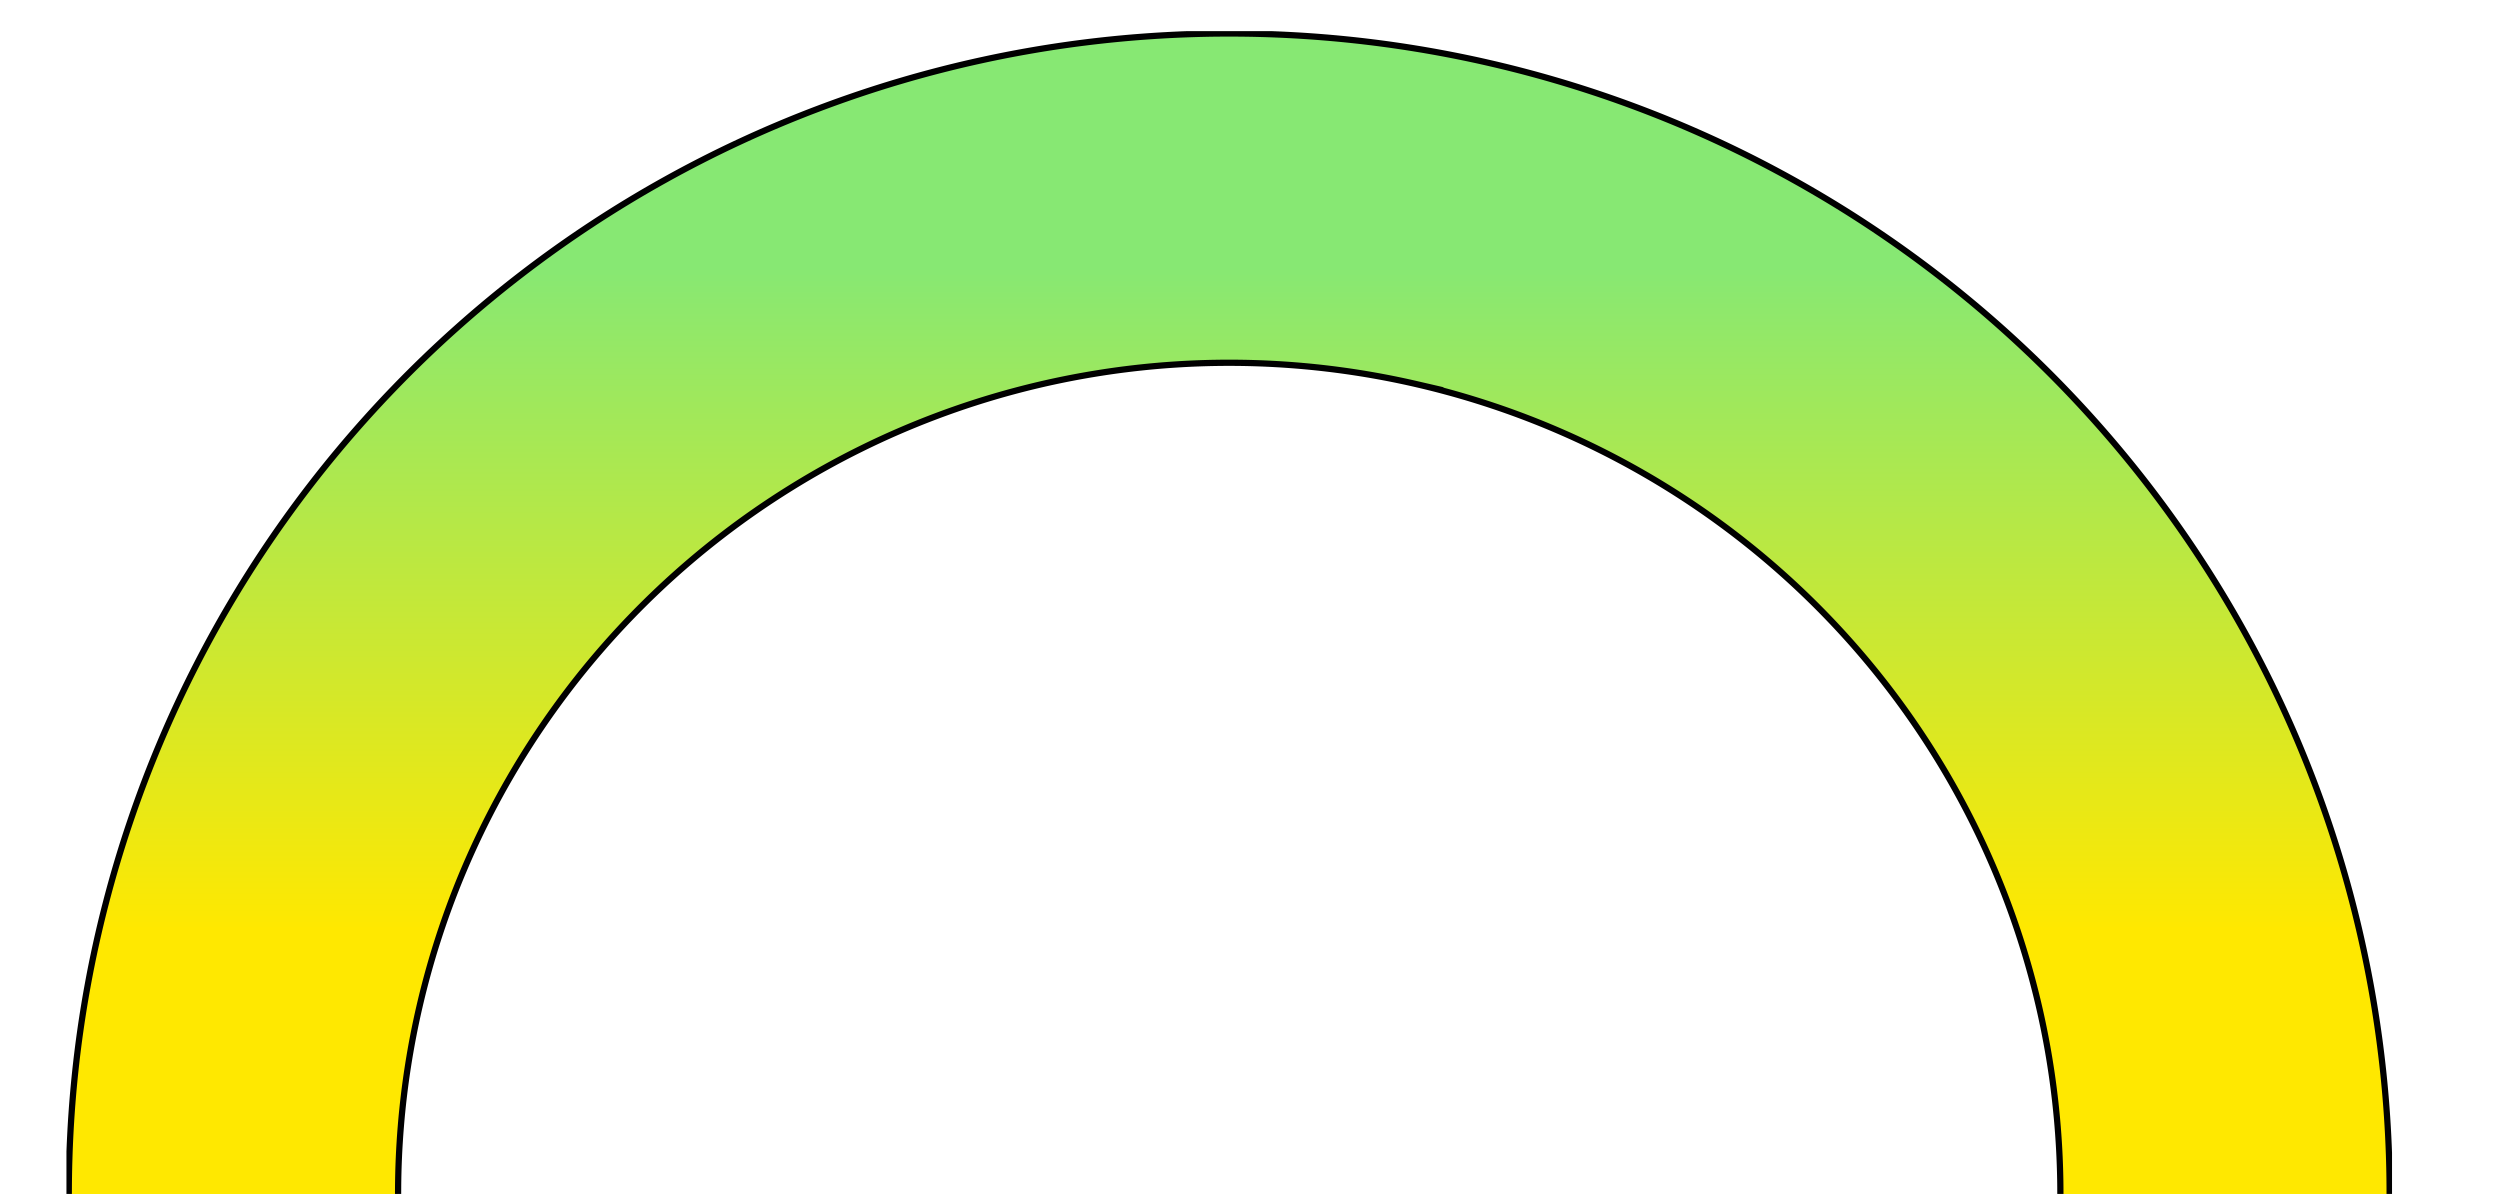 <svg xmlns="http://www.w3.org/2000/svg" xmlns:xlink="http://www.w3.org/1999/xlink" width="301" height="143.752" viewBox="0 0 301 143.752">
  <defs>
    <linearGradient id="linear-gradient" x1="-0.05" y1="0.203" x2="0.508" y2="0.203" gradientUnits="objectBoundingBox">
      <stop offset="0" stop-color="#87e873"/>
      <stop offset="0.272" stop-color="#87e873"/>
      <stop offset="0.78" stop-color="#ffe800"/>
      <stop offset="1" stop-color="#ffe800"/>
    </linearGradient>
    <clipPath id="clip-path">
      <rect id="Rectangle_467" data-name="Rectangle 467" width="301" height="143.752" transform="translate(40 416.248)" fill="#fff" stroke="#707070" stroke-width="1"/>
    </clipPath>
    <clipPath id="clip-path-2">
      <path id="Path_108" data-name="Path 108" d="M117.121,237.225a99.961,99.961,0,1,1,22.71,2.613,100.072,100.072,0,0,1-22.71-2.613M3.648,108.159A139.559,139.559,0,1,0,139.624,0,139.713,139.713,0,0,0,3.648,108.159" transform="translate(0 0)" fill="url(#linear-gradient)"/>
    </clipPath>
    <clipPath id="clip-path-3">
      <rect id="Rectangle_466" data-name="Rectangle 466" width="280" height="280" fill="url(#linear-gradient)"/>
    </clipPath>
  </defs>
  <g id="Mask_Group_42" data-name="Mask Group 42" transform="translate(-40 -416.248)" clip-path="url(#clip-path)">
    <g id="Group_227" data-name="Group 227" transform="translate(328 419.995) rotate(90)">
      <g id="Group_224" data-name="Group 224" transform="translate(0.255 0.256)">
        <g id="Group_223" data-name="Group 223" transform="translate(0 0)" clip-path="url(#clip-path-2)">
          <rect id="Rectangle_465" data-name="Rectangle 465" width="314.956" height="301.543" transform="translate(-21.779 0.212) rotate(-1.56)" fill="url(#linear-gradient)"/>
        </g>
      </g>
      <g id="Group_226" data-name="Group 226" transform="translate(0.005)">
        <g id="Group_225" data-name="Group 225" clip-path="url(#clip-path-3)">
          <path id="Path_109" data-name="Path 109" d="M3.648,108.159A139.715,139.715,0,1,0,171.329,3.648,139.713,139.713,0,0,0,3.648,108.159Zm38.619,8.963a100.07,100.07,0,1,1,74.854,120.1A100.071,100.071,0,0,1,42.267,117.121Z" transform="translate(0.25 0.256)" stroke="#000" stroke-miterlimit="10" stroke-width="0.75" fill="url(#linear-gradient)"/>
        </g>
      </g>
    </g>
  </g>
</svg>
